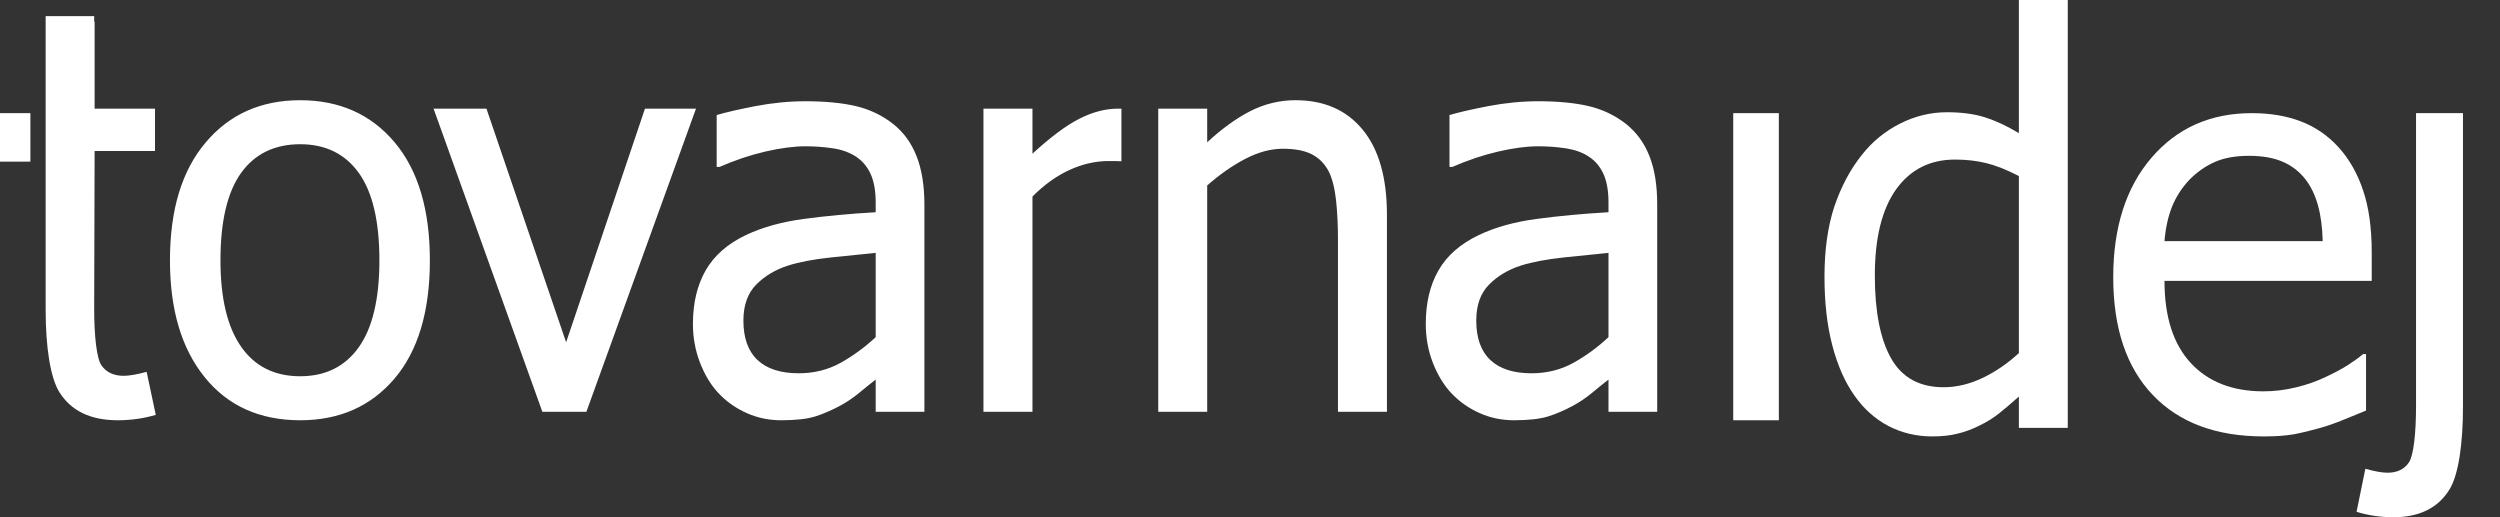 <svg width="58" height="12" viewBox="0 0 58 12" fill="none" xmlns="http://www.w3.org/2000/svg">
<rect x="0" y="0" width="58" height="12" fill="#333333" stroke="none"/>
<path fill-rule="evenodd" clip-rule="evenodd" d="M1.059 0.5V0.375H2.185V0.5H2.195V2.521H3.596V3.503H2.195C2.195 4.723 2.185 5.943 2.185 7.163C2.185 7.797 2.243 8.322 2.356 8.48C2.468 8.638 2.639 8.719 2.87 8.719C2.998 8.719 3.176 8.687 3.402 8.627L3.614 9.625C3.332 9.708 3.037 9.75 2.731 9.75C2.1 9.75 1.649 9.532 1.377 9.097C1.166 8.761 1.059 8.042 1.059 7.189V0.5ZM9.973 6.04C9.973 7.225 9.699 8.14 9.153 8.783C8.604 9.428 7.874 9.75 6.964 9.75C6.027 9.75 5.287 9.417 4.75 8.753C4.211 8.087 3.943 7.184 3.943 6.04C3.943 4.866 4.22 3.953 4.775 3.301C5.327 2.65 6.057 2.325 6.964 2.325C7.874 2.325 8.604 2.65 9.153 3.299C9.699 3.946 9.973 4.862 9.973 6.04ZM8.802 6.04C8.802 5.131 8.642 4.454 8.323 4.01C8.005 3.569 7.552 3.346 6.964 3.346C6.372 3.346 5.914 3.568 5.595 4.01C5.275 4.454 5.115 5.131 5.115 6.04C5.115 6.921 5.275 7.589 5.595 8.045C5.914 8.502 6.372 8.729 6.964 8.729C7.548 8.729 8.002 8.506 8.321 8.059C8.641 7.612 8.802 6.938 8.802 6.04ZM16.147 2.521L13.604 9.554H12.583L10.059 2.521H11.286L13.134 7.941L14.963 2.521H16.147ZM20.316 7.822V5.867C20.046 5.894 19.705 5.927 19.293 5.971C18.878 6.015 18.546 6.078 18.293 6.158C17.989 6.254 17.741 6.404 17.544 6.603C17.347 6.802 17.247 7.081 17.247 7.437C17.247 7.841 17.356 8.146 17.573 8.351C17.791 8.557 18.109 8.66 18.528 8.66C18.887 8.66 19.21 8.579 19.501 8.418C19.79 8.257 20.062 8.059 20.316 7.822ZM20.316 8.806C20.223 8.877 20.099 8.977 19.944 9.105C19.791 9.232 19.638 9.334 19.495 9.411C19.292 9.519 19.099 9.604 18.911 9.662C18.724 9.72 18.462 9.75 18.124 9.75C17.845 9.75 17.581 9.697 17.332 9.587C17.082 9.477 16.862 9.325 16.674 9.126C16.491 8.934 16.348 8.694 16.239 8.411C16.129 8.127 16.076 7.828 16.076 7.514C16.076 7.027 16.176 6.613 16.373 6.27C16.57 5.927 16.882 5.655 17.306 5.453C17.686 5.273 18.134 5.148 18.649 5.079C19.165 5.01 19.72 4.958 20.316 4.924V4.699C20.316 4.421 20.274 4.197 20.194 4.026C20.114 3.856 20.001 3.727 19.856 3.632C19.71 3.538 19.534 3.472 19.326 3.441C19.116 3.409 18.901 3.394 18.68 3.394C18.419 3.394 18.109 3.435 17.756 3.516C17.402 3.598 17.047 3.718 16.692 3.873H16.627V2.669C16.837 2.606 17.136 2.538 17.525 2.462C17.917 2.388 18.303 2.349 18.686 2.349C19.148 2.349 19.54 2.388 19.858 2.462C20.175 2.538 20.462 2.673 20.715 2.871C20.961 3.064 21.143 3.315 21.264 3.622C21.384 3.927 21.446 4.301 21.446 4.741V9.554H20.316V8.806ZM26.017 3.741C25.933 3.737 25.835 3.736 25.724 3.736C25.417 3.736 25.113 3.805 24.81 3.944C24.51 4.082 24.223 4.288 23.953 4.56V9.554H22.816V2.521H23.953V3.566C24.367 3.185 24.73 2.913 25.037 2.757C25.346 2.599 25.646 2.521 25.935 2.521H26.017V3.741ZM32.177 9.554H31.041V5.55C31.041 5.226 31.026 4.924 30.996 4.644C30.965 4.366 30.909 4.142 30.825 3.974C30.732 3.798 30.602 3.666 30.437 3.581C30.272 3.495 30.045 3.451 29.76 3.451C29.478 3.451 29.187 3.531 28.886 3.688C28.587 3.845 28.294 4.049 28.007 4.303V9.554H26.871V2.521H28.007V3.301C28.346 2.987 28.68 2.745 29.01 2.576C29.342 2.409 29.69 2.325 30.055 2.325C30.721 2.325 31.241 2.553 31.614 3.009C31.99 3.464 32.177 4.125 32.177 4.988V9.554ZM37.317 7.822V5.867C37.047 5.894 36.707 5.928 36.294 5.971C35.88 6.016 35.548 6.078 35.294 6.158C34.991 6.255 34.742 6.403 34.546 6.603C34.348 6.801 34.249 7.081 34.249 7.437C34.249 7.841 34.358 8.146 34.575 8.351C34.793 8.557 35.111 8.66 35.53 8.66C35.888 8.66 36.213 8.578 36.503 8.418C36.792 8.257 37.064 8.059 37.317 7.822ZM37.317 8.806C37.224 8.877 37.101 8.976 36.947 9.105C36.792 9.232 36.641 9.335 36.497 9.411C36.294 9.52 36.101 9.604 35.913 9.662C35.725 9.72 35.464 9.75 35.125 9.75C34.847 9.75 34.583 9.697 34.334 9.587C34.084 9.477 33.865 9.324 33.675 9.126C33.494 8.933 33.35 8.694 33.24 8.411C33.131 8.127 33.078 7.828 33.078 7.514C33.078 7.027 33.176 6.612 33.375 6.27C33.571 5.926 33.884 5.656 34.309 5.453C34.688 5.272 35.136 5.148 35.651 5.079C36.166 5.01 36.722 4.958 37.317 4.924V4.699C37.317 4.421 37.276 4.197 37.196 4.026C37.115 3.856 37.004 3.725 36.857 3.632C36.713 3.535 36.536 3.474 36.328 3.441C36.117 3.409 35.903 3.394 35.682 3.394C35.42 3.394 35.111 3.434 34.758 3.516C34.404 3.598 34.049 3.718 33.694 3.873H33.628V2.669C33.839 2.606 34.138 2.538 34.527 2.462C34.919 2.388 35.305 2.349 35.688 2.349C36.151 2.349 36.542 2.388 36.86 2.462C37.177 2.538 37.464 2.673 37.718 2.871C37.963 3.065 38.147 3.314 38.267 3.622C38.388 3.927 38.447 4.301 38.447 4.741V9.554H37.317V8.806Z" fill="white"/>
<path fill-rule="evenodd" clip-rule="evenodd" d="M52.519 10.125C51.414 10.125 50.555 9.804 49.945 9.164C49.333 8.522 49.027 7.613 49.027 6.433C49.027 5.271 49.325 4.344 49.917 3.657C50.508 2.97 51.283 2.625 52.241 2.625C52.672 2.625 53.052 2.689 53.384 2.818C53.715 2.944 54.006 3.144 54.254 3.416C54.502 3.69 54.693 4.023 54.824 4.418C54.958 4.81 55.024 5.295 55.024 5.863V6.516H50.216C50.216 7.347 50.419 7.981 50.824 8.42C51.229 8.858 51.791 9.079 52.509 9.079C52.765 9.079 53.015 9.048 53.261 8.988C53.507 8.93 53.73 8.851 53.929 8.758C54.141 8.66 54.319 8.566 54.464 8.474C54.608 8.382 54.729 8.295 54.824 8.214H54.892V9.525C54.757 9.58 54.587 9.65 54.383 9.733C54.18 9.816 53.998 9.881 53.836 9.926C53.609 9.99 53.404 10.04 53.219 10.075C53.034 10.108 52.801 10.125 52.519 10.125ZM53.887 5.595C53.878 5.273 53.842 4.994 53.775 4.758C53.709 4.524 53.614 4.326 53.49 4.165C53.352 3.986 53.179 3.849 52.965 3.755C52.75 3.661 52.487 3.615 52.174 3.615C51.862 3.615 51.598 3.663 51.38 3.759C51.163 3.856 50.965 3.995 50.786 4.179C50.612 4.366 50.481 4.572 50.389 4.8C50.299 5.029 50.241 5.292 50.216 5.595H53.887Z" fill="white"/>
<path fill-rule="evenodd" clip-rule="evenodd" d="M47.972 9.927H46.838V9.2C46.662 9.356 46.51 9.487 46.38 9.589C46.252 9.692 46.103 9.786 45.93 9.87C45.769 9.951 45.603 10.015 45.431 10.057C45.258 10.103 45.056 10.125 44.828 10.125C44.462 10.125 44.123 10.044 43.813 9.884C43.502 9.72 43.237 9.485 43.021 9.174C42.8 8.861 42.629 8.472 42.509 8.011C42.388 7.549 42.328 7.018 42.328 6.419C42.328 5.795 42.405 5.252 42.556 4.794C42.711 4.338 42.92 3.939 43.19 3.6C43.434 3.288 43.73 3.046 44.078 2.869C44.425 2.693 44.789 2.604 45.171 2.604C45.509 2.604 45.8 2.643 46.049 2.721C46.298 2.8 46.561 2.922 46.838 3.089V0H47.972V9.927ZM46.838 8.192V4.085C46.557 3.939 46.306 3.839 46.083 3.785C45.86 3.729 45.618 3.702 45.357 3.702C44.775 3.702 44.319 3.933 43.989 4.394C43.66 4.856 43.496 5.522 43.496 6.393C43.496 7.231 43.624 7.874 43.876 8.318C44.129 8.762 44.534 8.984 45.092 8.984C45.389 8.984 45.688 8.913 45.99 8.771C46.29 8.628 46.574 8.435 46.838 8.192Z" fill="white"/>
<path fill-rule="evenodd" clip-rule="evenodd" d="M54.672 11.875L54.876 10.876C55.095 10.936 55.267 10.967 55.391 10.967C55.614 10.967 55.78 10.887 55.886 10.729C55.996 10.571 56.052 10.047 56.052 9.411V2.625H57.141V9.439C57.141 10.291 57.038 11.01 56.833 11.347C56.57 11.781 56.135 12 55.525 12C55.23 12 54.944 11.957 54.672 11.875Z" fill="white"/>
<path fill-rule="evenodd" clip-rule="evenodd" d="M40.211 9.75H41.269V2.625H40.211V9.75Z" fill="white"/>
<path fill-rule="evenodd" clip-rule="evenodd" d="M0 3.75H0.705V2.625H0V3.75Z" fill="white"/>
</svg>
